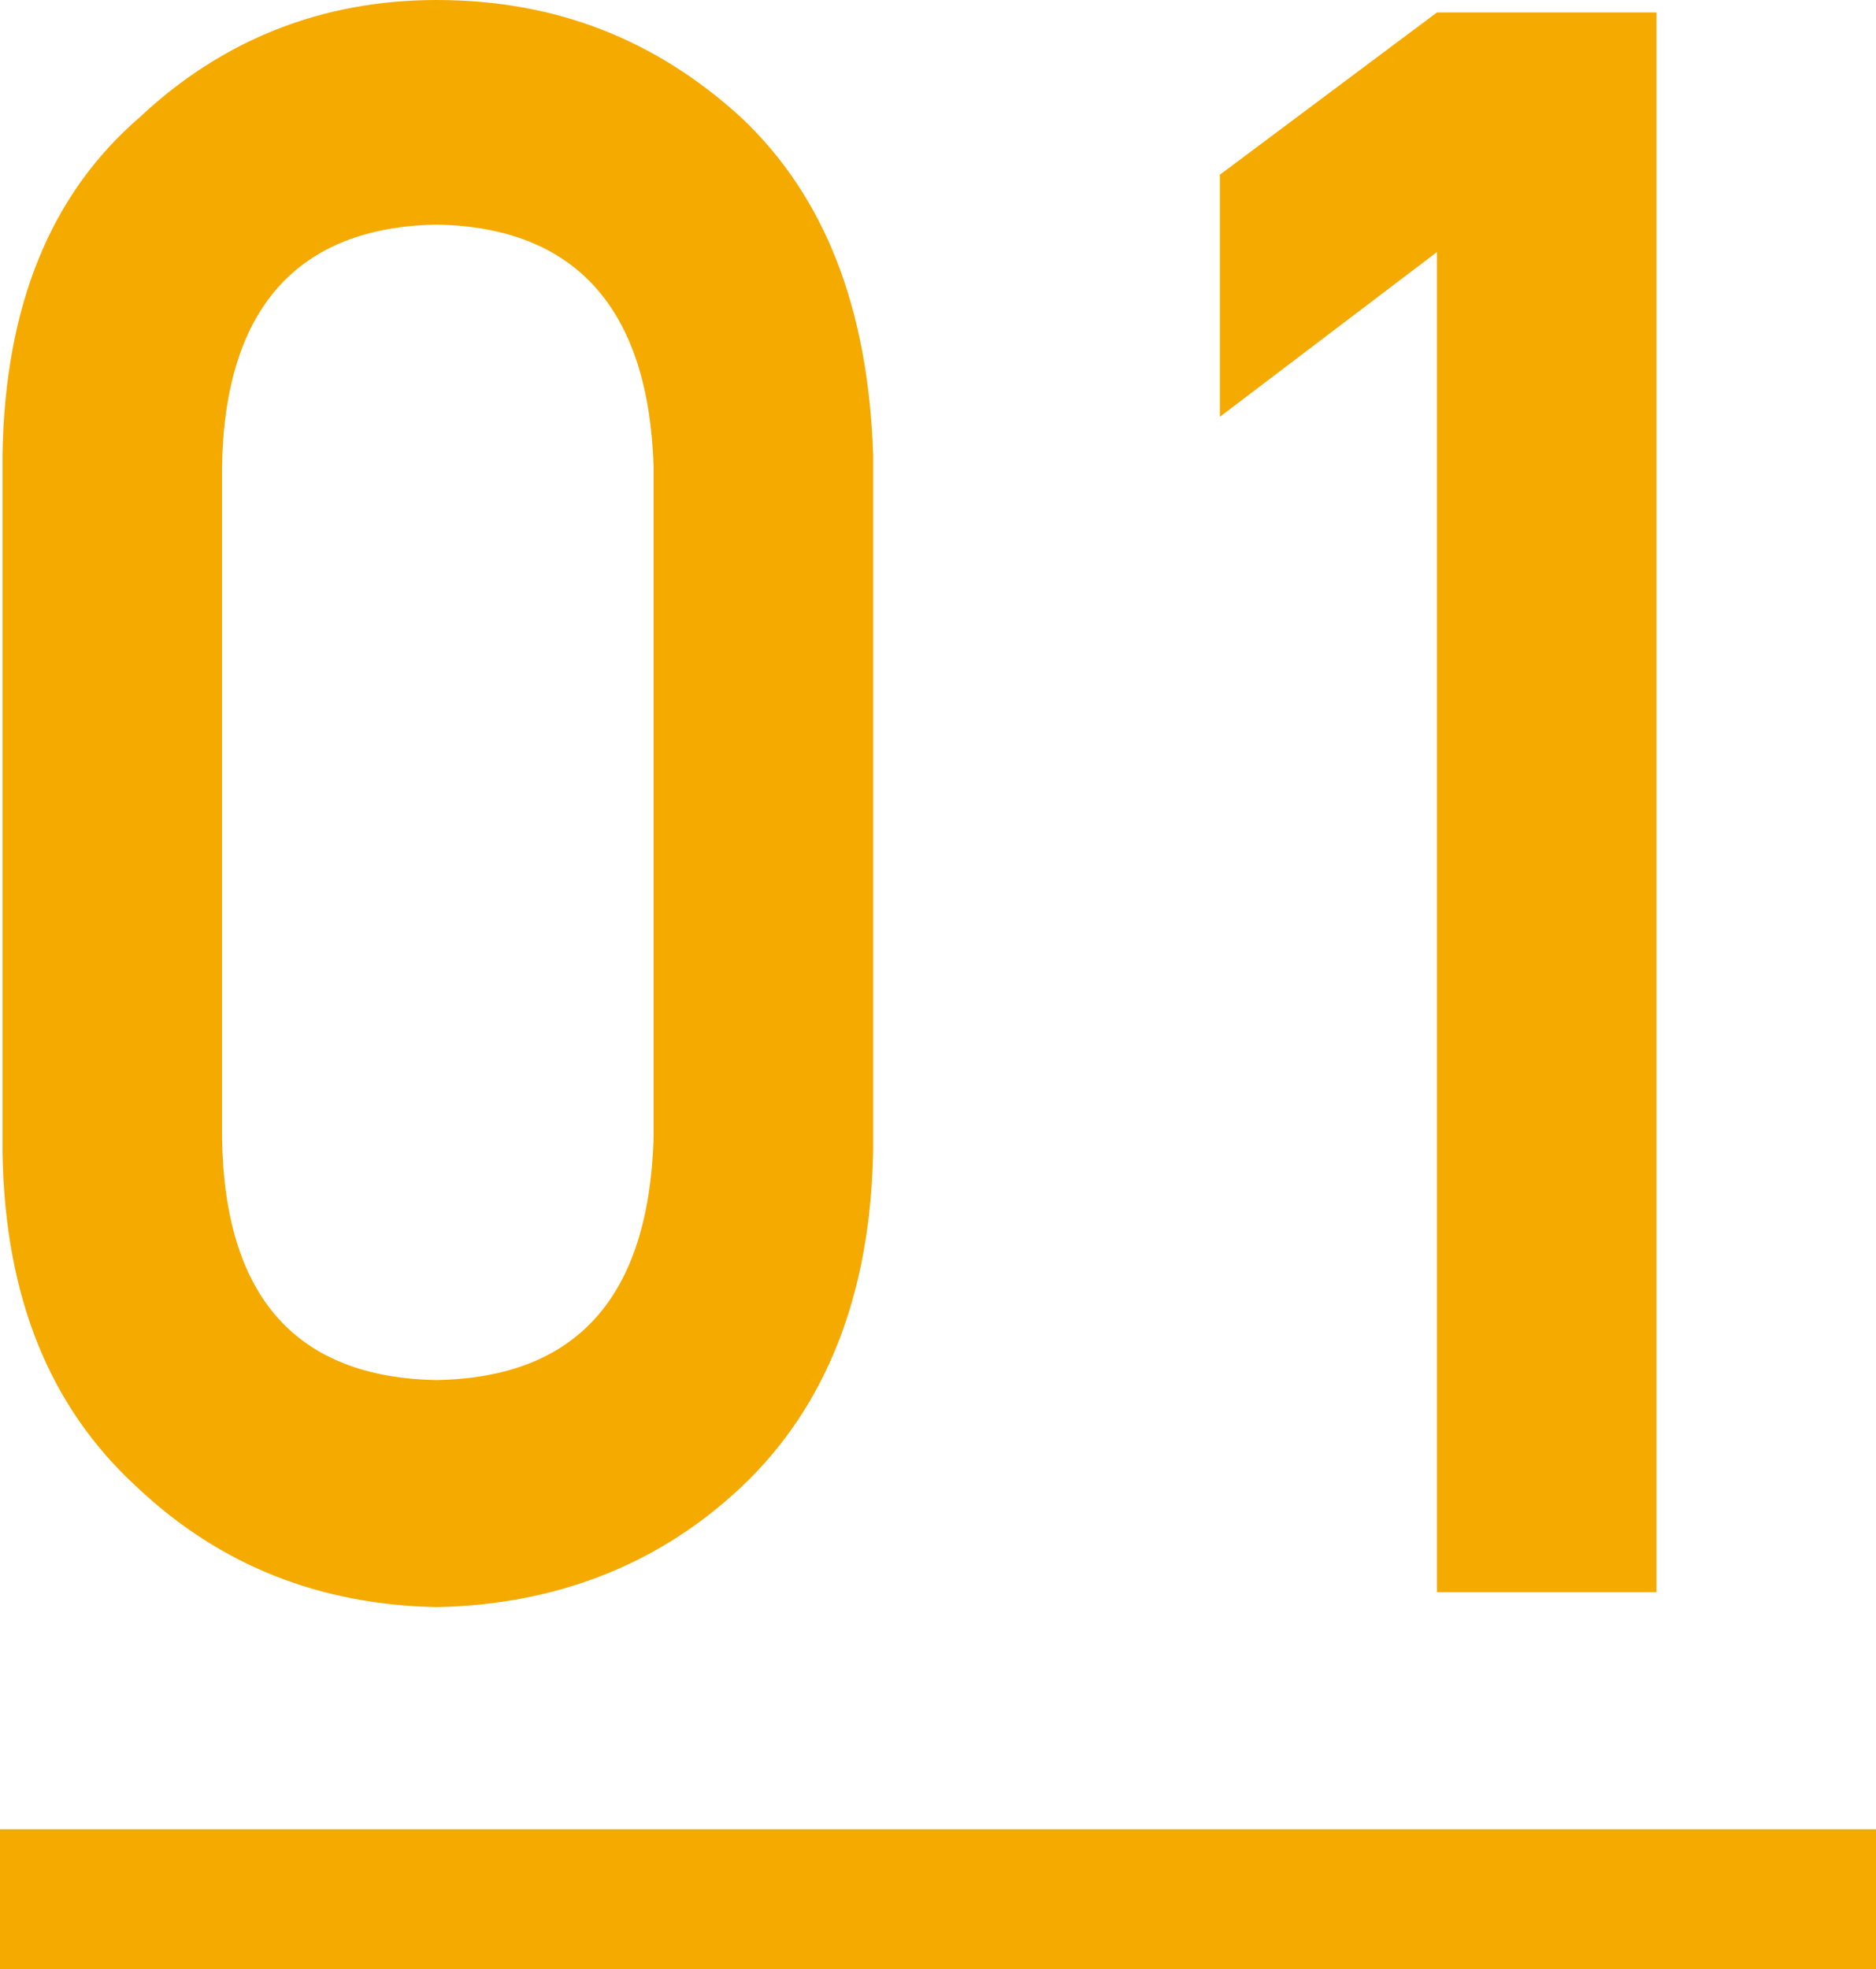 <?xml version="1.0" encoding="utf-8"?>
<!-- Generator: Adobe Illustrator 26.5.0, SVG Export Plug-In . SVG Version: 6.00 Build 0)  -->
<svg version="1.1" id="レイヤー_1" xmlns="http://www.w3.org/2000/svg" xmlns:xlink="http://www.w3.org/1999/xlink" x="0px"
	 y="0px" viewBox="0 0 75.2 78.9" style="enable-background:new 0 0 75.2 78.9;" xml:space="preserve">
<style type="text/css">
	.st0{fill:#F5AA00;}
</style>
<g>
	<g>
		<g>
			<path class="st0" d="M0.1,18.2C0.2,12.3,2,7.8,5.6,4.7C8.9,1.6,12.9,0,17.5,0c4.8,0,8.8,1.6,12.2,4.7c3.4,3.2,5.1,7.7,5.3,13.5
				v27.9c-0.1,5.8-1.9,10.3-5.3,13.5c-3.3,3.1-7.4,4.7-12.2,4.8c-4.6-0.1-8.6-1.6-12-4.8C2,56.4,0.2,52,0.1,46.2V18.2z M26.2,18.7
				C26,12.4,23.1,9.1,17.5,9c-5.6,0.1-8.5,3.4-8.6,9.7v26.9c0.1,6.4,3,9.6,8.6,9.7c5.6-0.1,8.5-3.3,8.7-9.7V18.7z"/>
			<path class="st0" d="M57.6,10.1l-8.7,6.6V7l8.7-6.5h8.8v63.3h-8.8V10.1z"/>
		</g>
	</g>
	<g>
		<rect y="73.3" class="st0" width="75.2" height="5.6"/>
	</g>
</g>
</svg>
